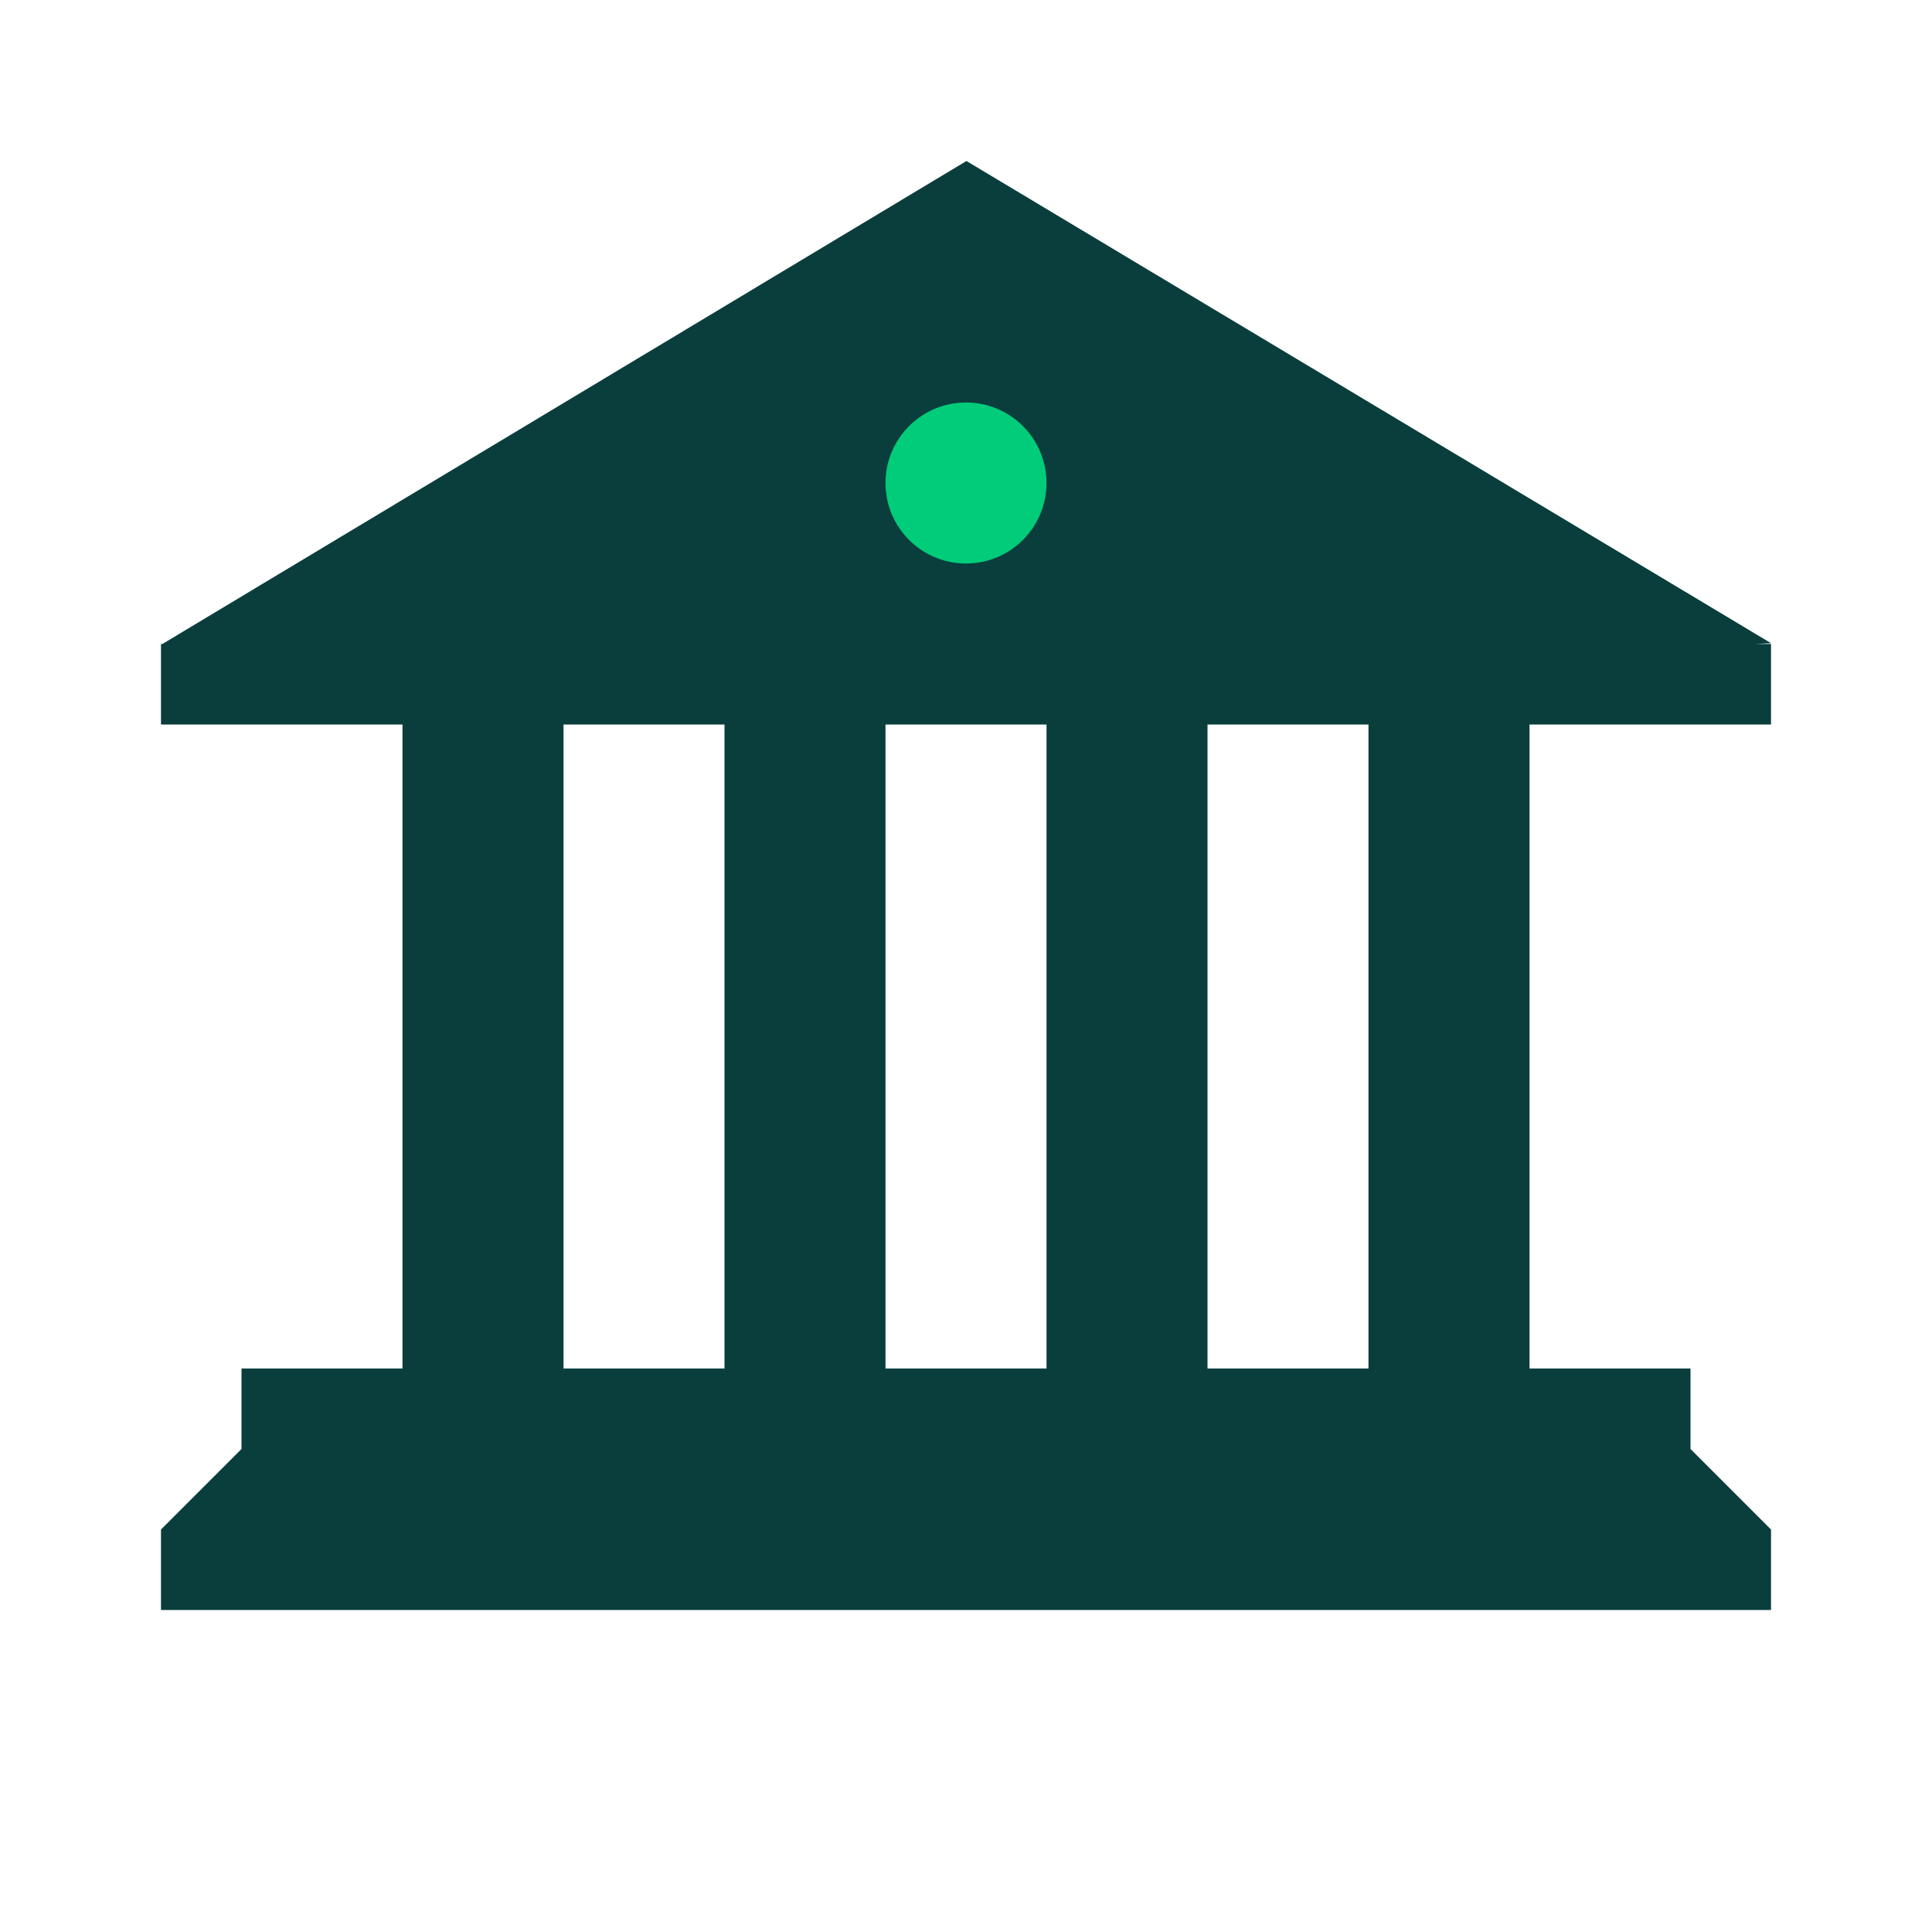 <svg width="64" height="64" viewBox="0 0 64 64" fill="none" xmlns="http://www.w3.org/2000/svg"><g clip-path="url(#clip0_487_2800)"><path fill-rule="evenodd" clip-rule="evenodd" d="M32.015 5.333L58.667 21.306L58.162 21.333H58.667V24H50.667L50.667 45.333H56V48L58.667 50.667V53.333H5.333V50.667L8 48L8 45.333H13.333L13.333 24H5.333V21.333H5.38L32.015 5.333ZM18.667 24L18.667 45.333H24L24 24H18.667ZM29.333 24V45.333H34.667L34.667 24H29.333ZM40 24V45.333H45.333V24H40Z" fill="#093E3C"/><ellipse cx="32" cy="16" rx="2.667" ry="2.667" fill="#00CC7A"/></g><defs><clipPath id="clip0_487_2800"><rect width="64" height="64" fill="white"/></clipPath></defs></svg>